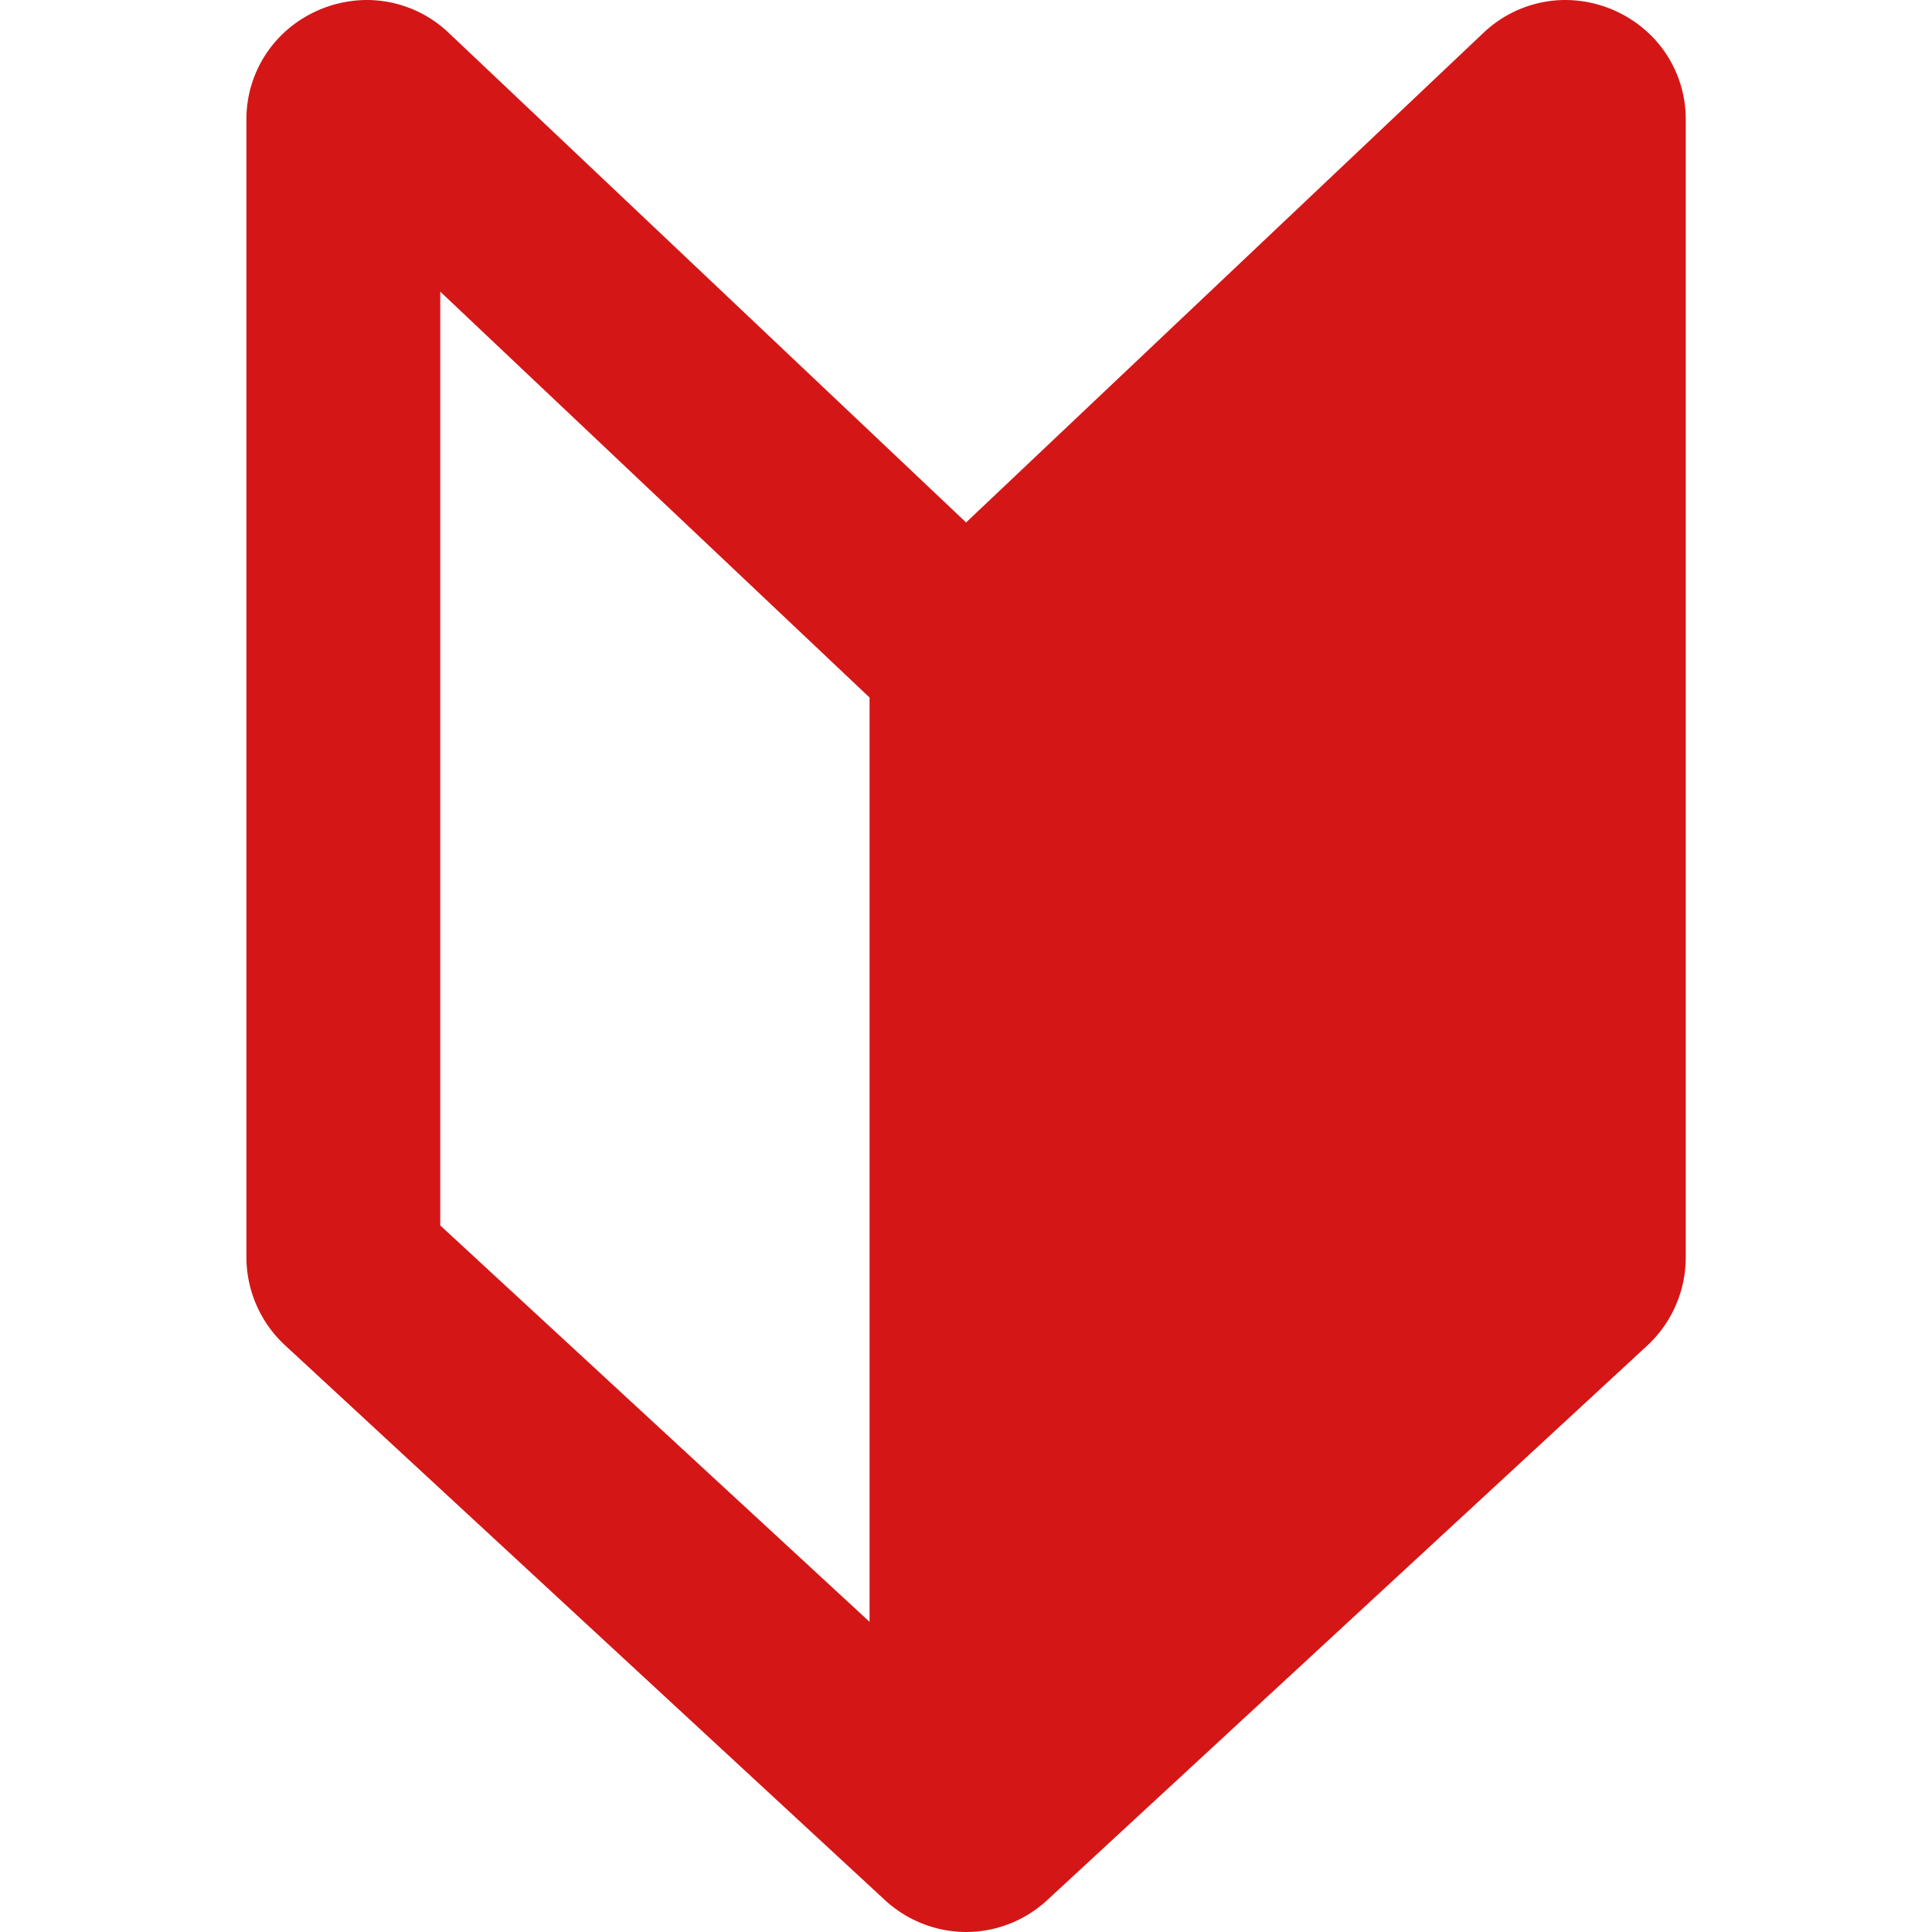 <svg xmlns="http://www.w3.org/2000/svg" width="24" height="24" viewBox="0 0 24 24">
  <g id="グループ_1542" data-name="グループ 1542" transform="translate(-195 -260)">
    <rect id="長方形_1426" data-name="長方形 1426" width="24" height="24" transform="translate(195 260)" fill="none"/>
    <path id="パス_58" data-name="パス 58" d="M8.941,24a1.494,1.494,0,0,1-1.013-.4l-7.45-6.89A1.494,1.494,0,0,1,0,15.621V1.491A1.469,1.469,0,0,1,.466.407,1.522,1.522,0,0,1,1.5,0,1.478,1.478,0,0,1,2.514.409L8.94,6.49,15.366.409A1.478,1.478,0,0,1,16.384,0a1.522,1.522,0,0,1,1.03.407,1.469,1.469,0,0,1,.466,1.084v14.13a1.494,1.494,0,0,1-.478,1.094L9.952,23.6a1.484,1.484,0,0,1-1.011.4Zm-1.2-3.853V8.665L2.408,3.623v11.6Z" transform="translate(198.061 260)" fill="#d51616"/>
  </g>
</svg>
